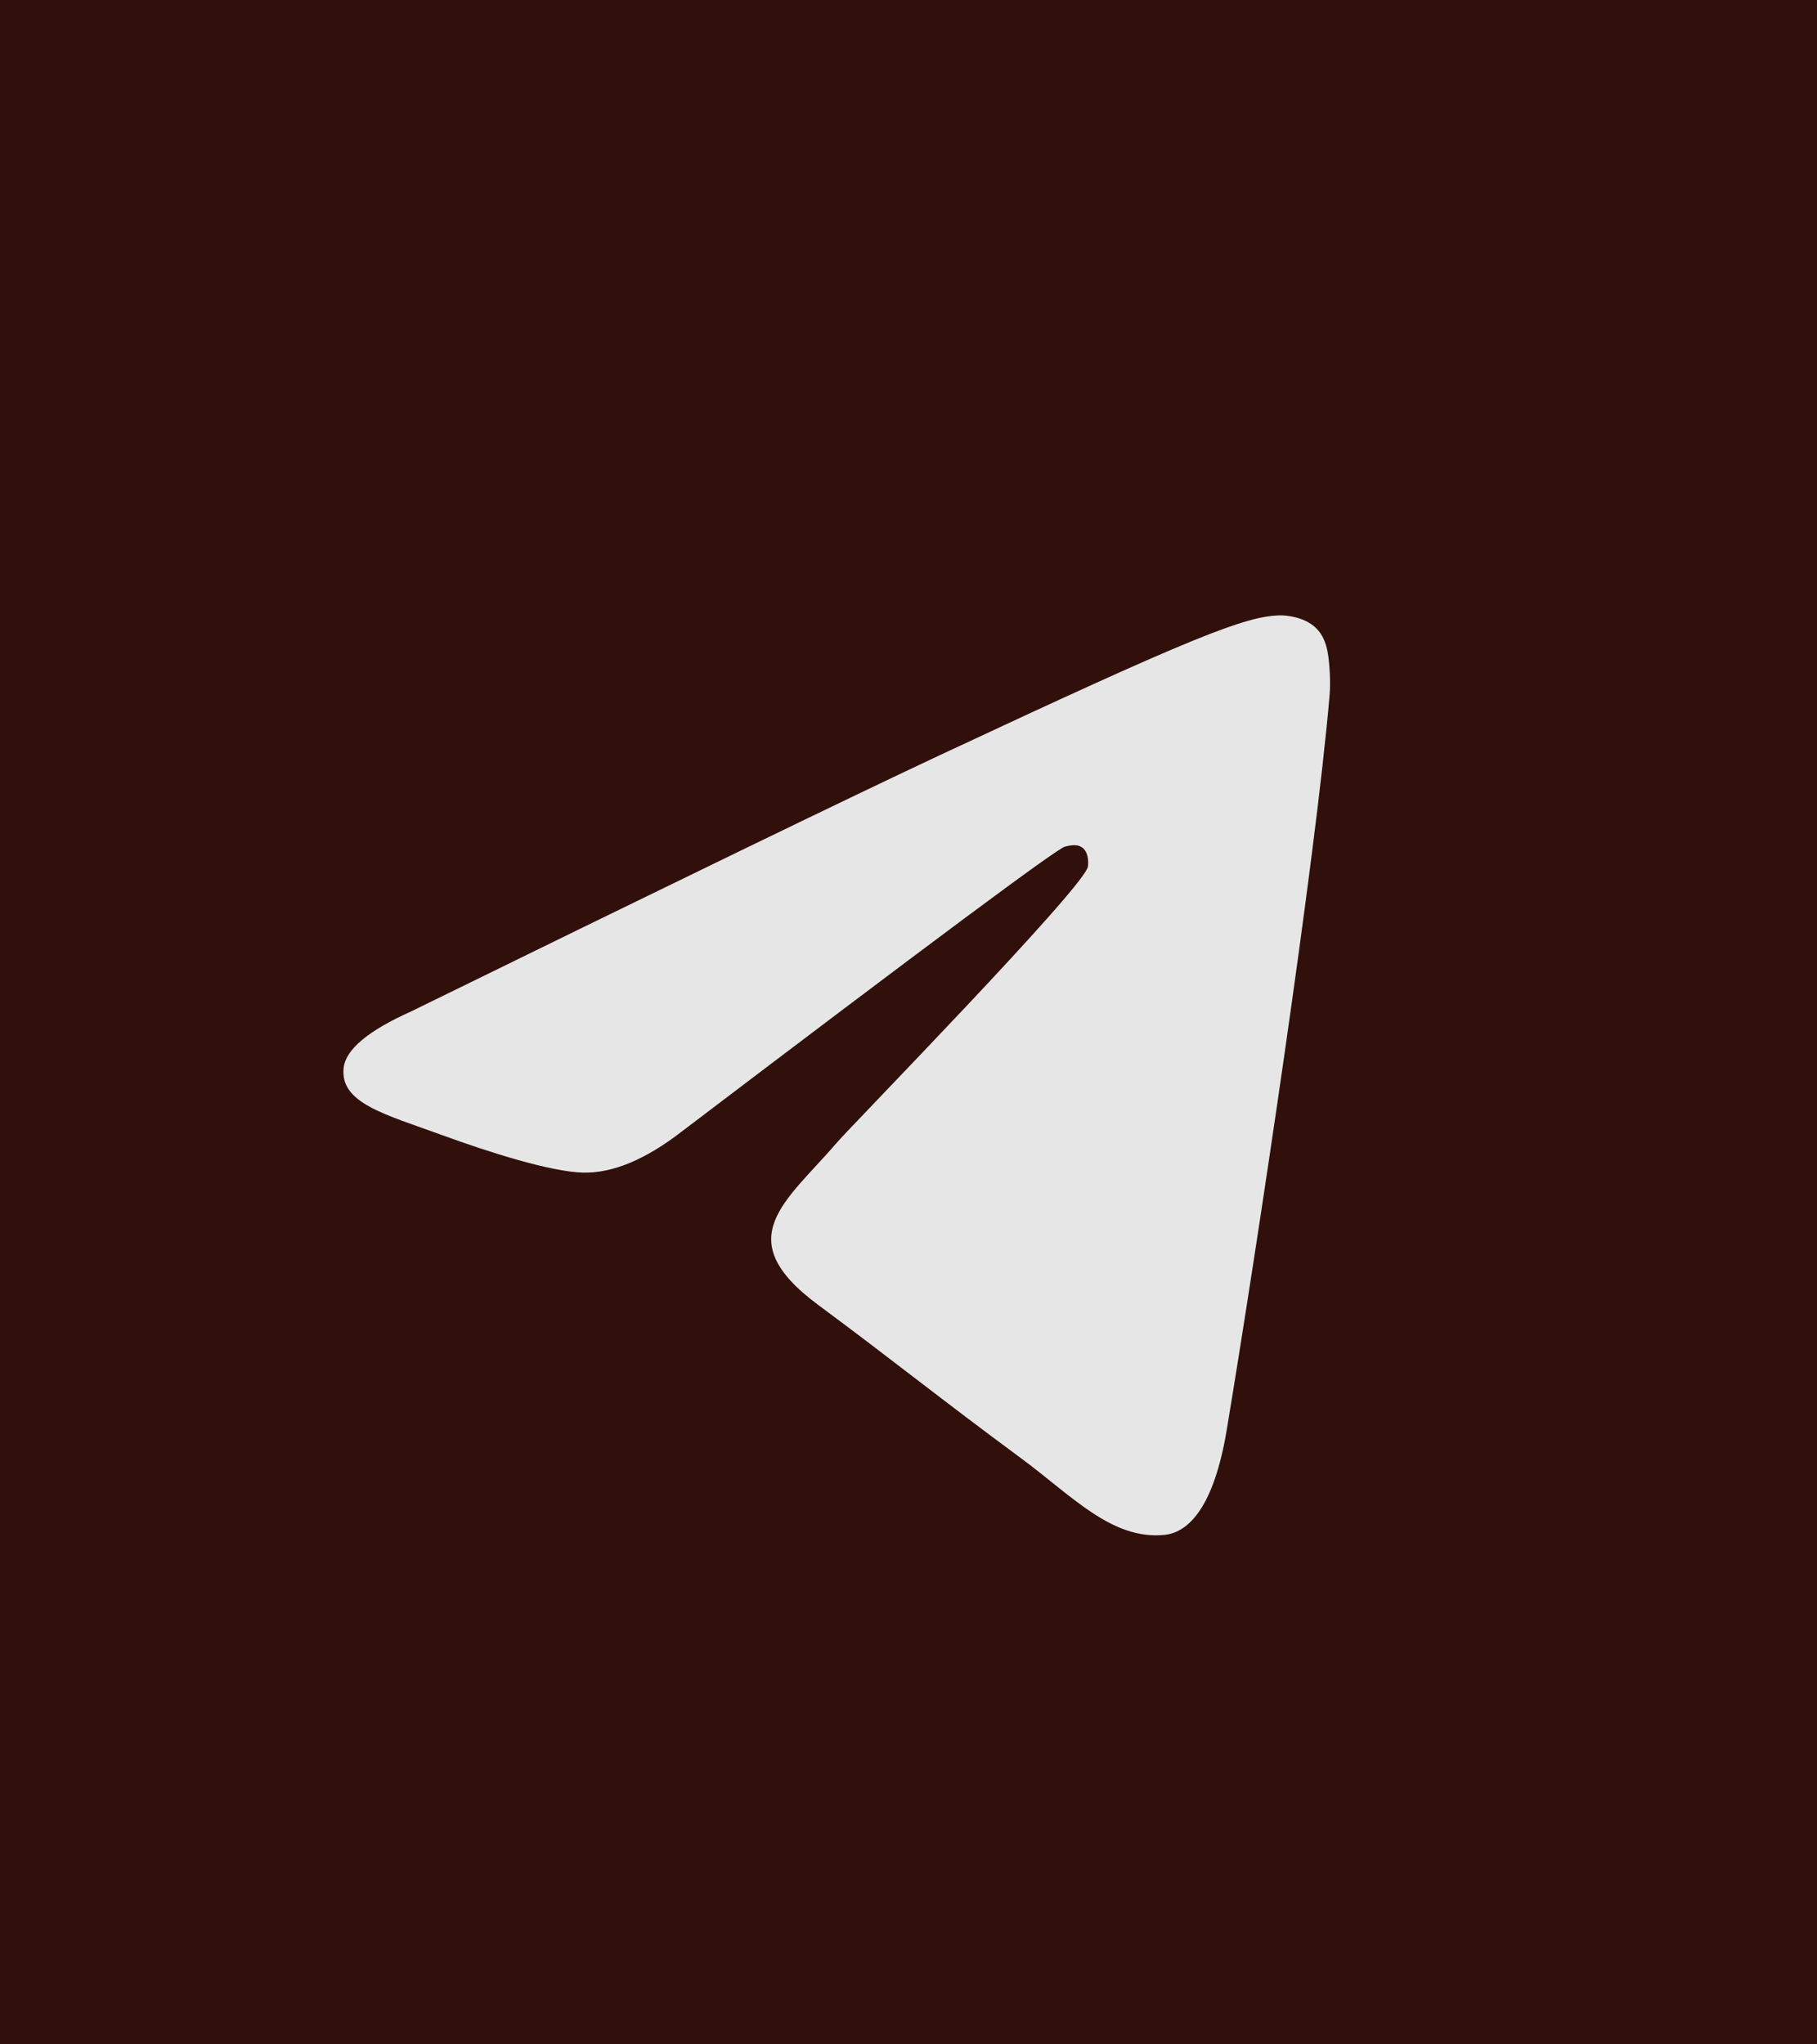 <svg width="40" height="45" viewBox="0 0 40 45" fill="none" xmlns="http://www.w3.org/2000/svg">
<rect width="40" height="45" fill="#31100B"/>
<path fill-rule="evenodd" clip-rule="evenodd" d="M9.053 22.262C14.884 19.405 18.771 17.521 20.717 16.61C26.271 14.011 27.425 13.56 28.177 13.545C28.343 13.542 28.713 13.588 28.952 13.807C29.155 13.991 29.21 14.241 29.237 14.416C29.264 14.591 29.297 14.99 29.27 15.302C28.969 18.86 27.667 27.493 27.005 31.478C26.724 33.164 26.172 33.73 25.638 33.785C24.476 33.905 23.594 32.921 22.469 32.092C20.709 30.794 19.715 29.986 18.006 28.719C16.031 27.255 17.311 26.45 18.437 25.136C18.731 24.791 23.849 19.555 23.948 19.08C23.96 19.02 23.972 18.799 23.855 18.682C23.738 18.565 23.565 18.605 23.441 18.637C23.264 18.682 20.452 20.773 15.004 24.91C14.206 25.527 13.483 25.827 12.835 25.811C12.121 25.794 10.748 25.357 9.727 24.984C8.474 24.526 7.479 24.283 7.565 23.506C7.61 23.1 8.106 22.686 9.053 22.262Z" fill="#E6E6E6"/>
</svg>
